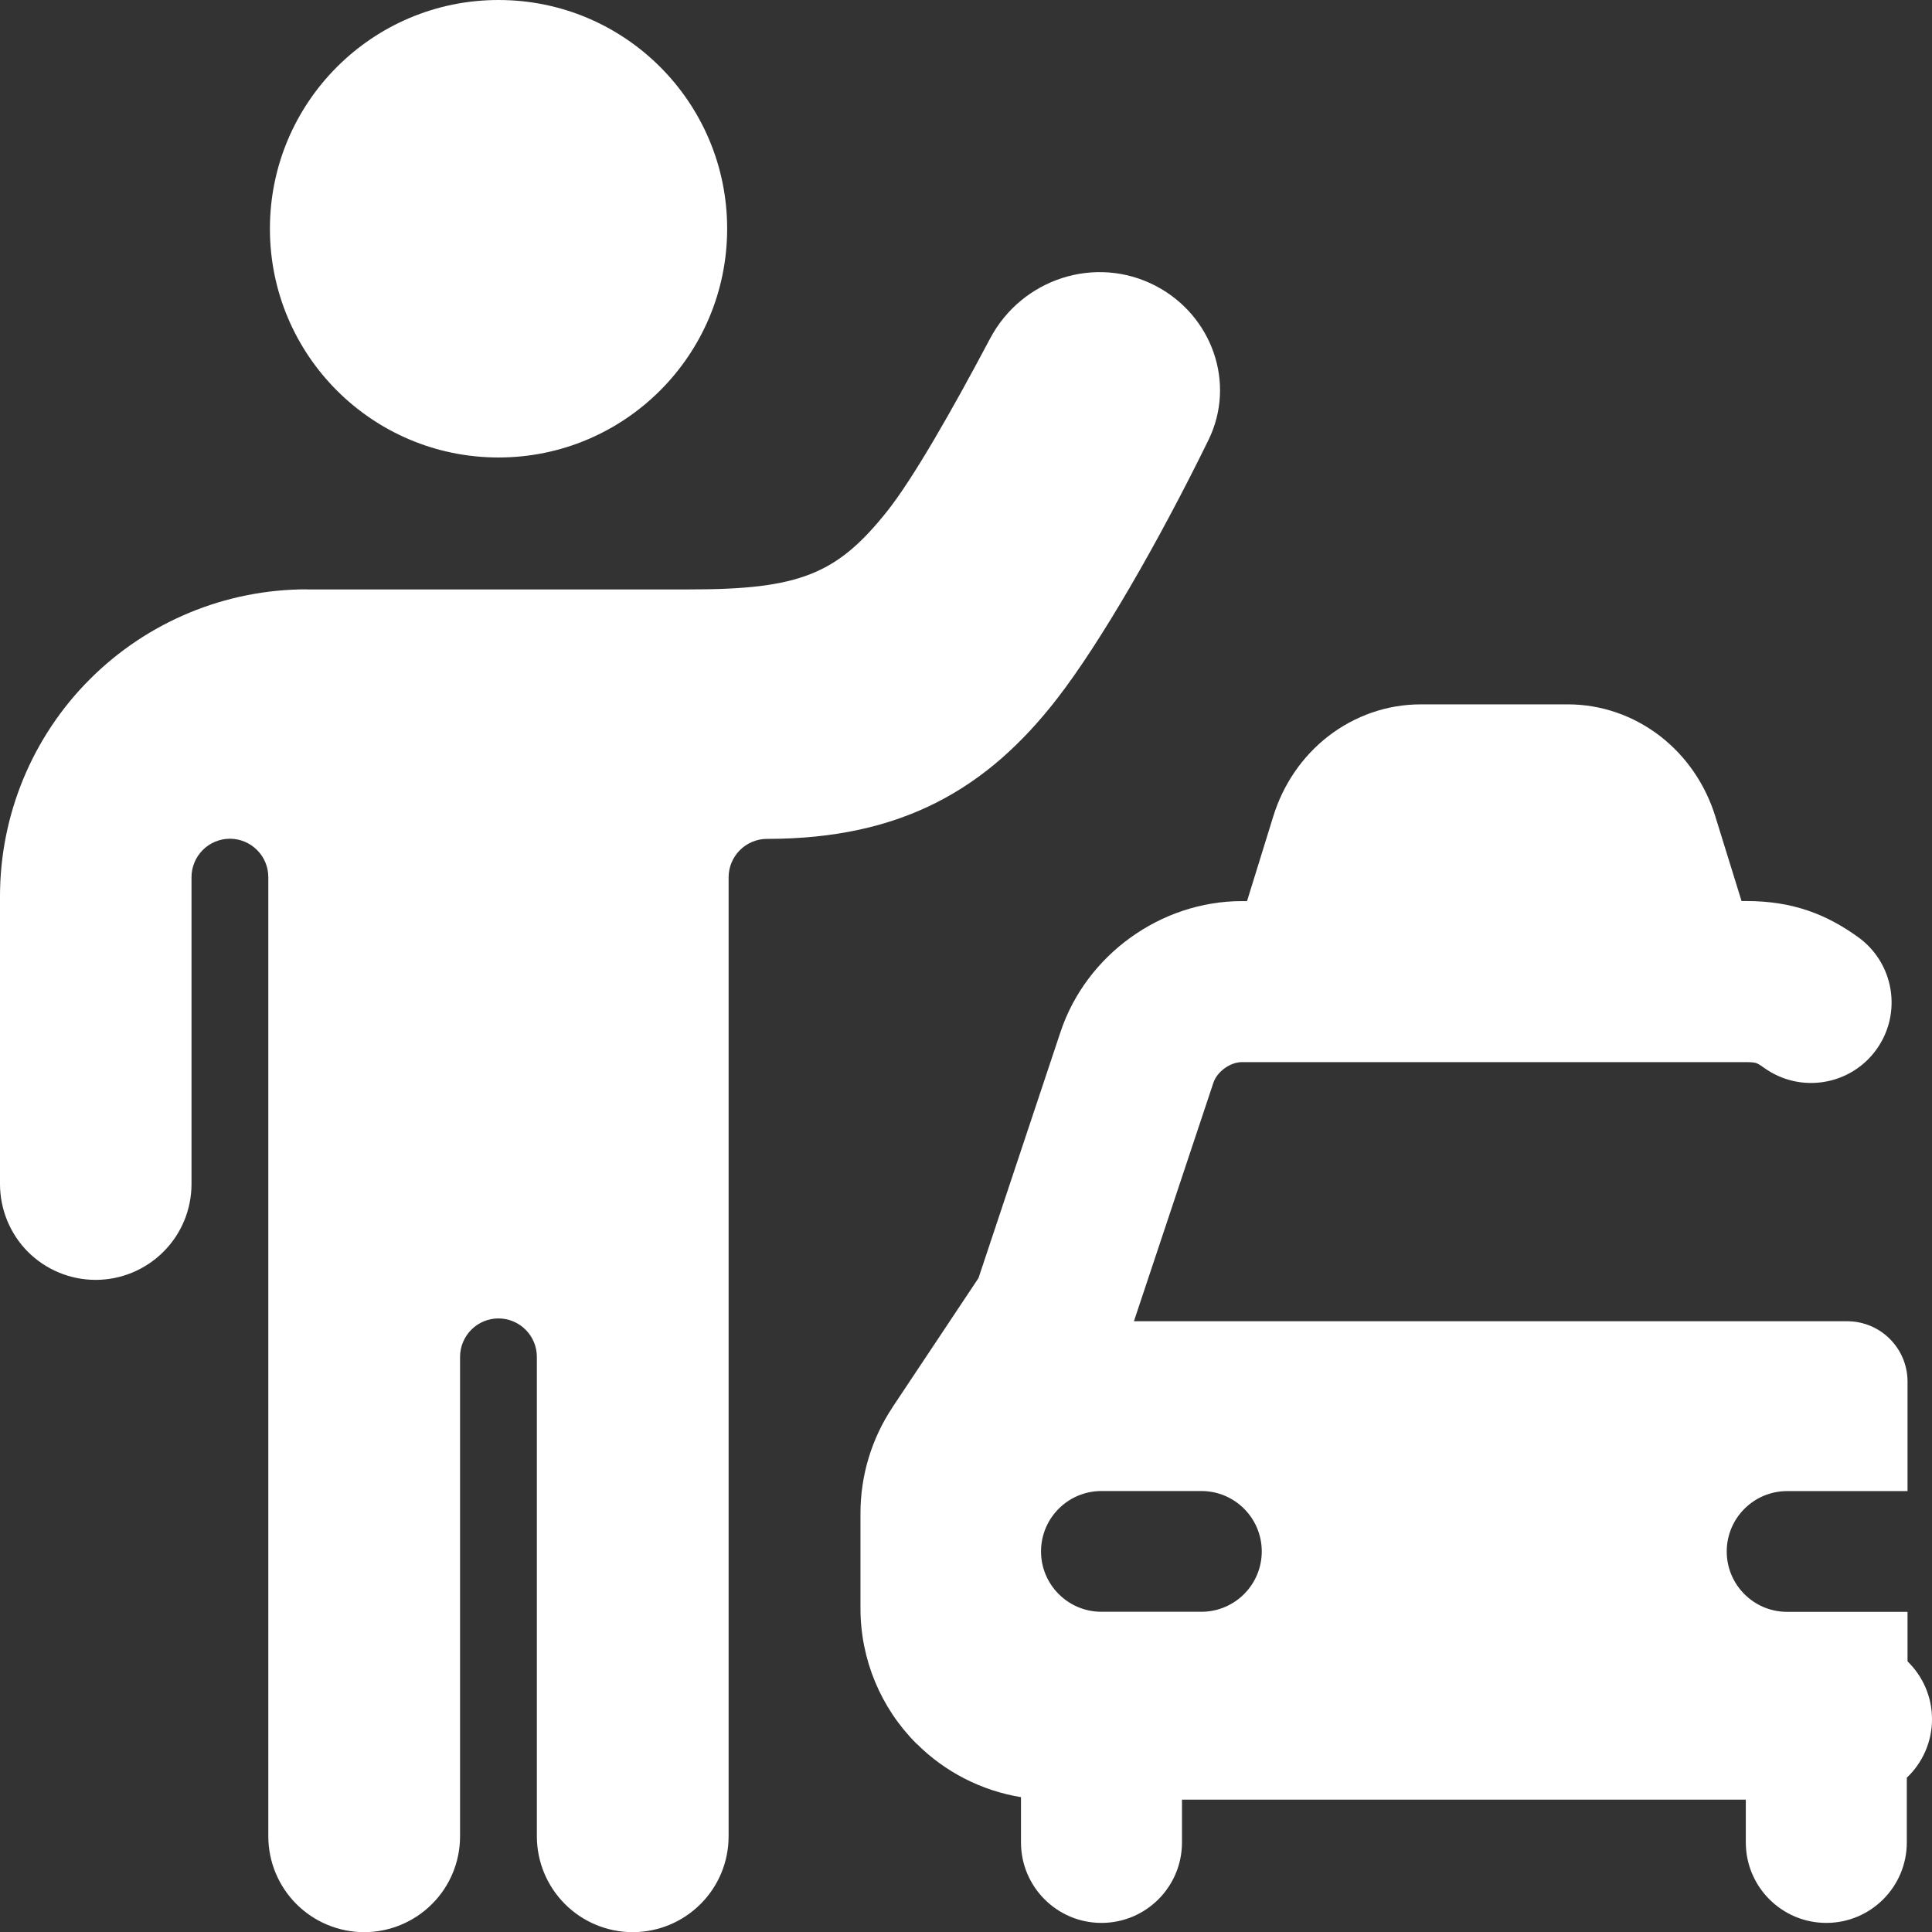 <svg xmlns="http://www.w3.org/2000/svg" fill="none" viewBox="0 0 24 24" id="Taxi-Wave--Streamline-Ultimate" height="24" width="24"><rect x="0" y="0" width="24" height="24" fill="#333333" stroke="none"/><desc>Taxi Wave Streamline Icon: https://streamlinehq.com</desc><path fill="#ffffff" fill-rule="evenodd" d="M6.193 5.683c-1.569 0 -2.84 -1.272 -2.84 -2.841S4.624 0 6.193 0c1.569 0 2.84 1.272 2.84 2.841S7.761 5.683 6.193 5.683ZM11.386 21.66c0.354 0.354 0.809 0.585 1.297 0.665v0.562c0 0.552 0.448 1 1 1s1 -0.448 1 -1v-0.531h7.004v0.531c0 0.552 0.448 1 1 1s1 -0.448 1 -1v-0.804c0.193 -0.182 0.313 -0.441 0.313 -0.727 0 -0.282 -0.117 -0.536 -0.304 -0.718v-0.615l-0.009 0h-1.487c-0.414 0 -0.75 -0.336 -0.75 -0.75 0 -0.414 0.336 -0.75 0.75 -0.75h1.487l0.009 0v-1.36c0 -0.414 -0.336 -0.75 -0.75 -0.75h-8.86l0.987 -2.962 0 -0c0.046 -0.139 0.209 -0.257 0.355 -0.257h6.267c0.086 0 0.116 0.01 0.121 0.012l0 0c0.007 0.002 0.032 0.011 0.097 0.058 0.448 0.323 1.073 0.222 1.396 -0.226 0.323 -0.448 0.222 -1.073 -0.226 -1.396 -0.383 -0.276 -0.801 -0.449 -1.389 -0.449h-0.06l-0.327 -1.055c-0.122 -0.392 -0.358 -0.741 -0.685 -0.994 -0.328 -0.253 -0.728 -0.394 -1.145 -0.394h-1.83c-0.417 0 -0.818 0.142 -1.146 0.395 -0.327 0.253 -0.563 0.604 -0.684 0.996l-0.326 1.053h-0.064c-1.008 0 -1.934 0.669 -2.253 1.625l-0 0 -1.019 3.058 -1.068 1.604 -0 0.001 0 0c-0.26 0.39 -0.398 0.848 -0.398 1.317v1.182c0 0.63 0.25 1.234 0.695 1.679Zm4.288 -2.388c0 0.414 -0.336 0.75 -0.75 0.75h-1.242c-0.414 0 -0.75 -0.336 -0.75 -0.75 0 -0.414 0.336 -0.75 0.75 -0.75h1.242c0.414 0 0.75 0.336 0.75 0.75ZM3.811 7.322h4.764c1.363 0 1.824 -0.194 2.44 -0.964 0.325 -0.407 0.81 -1.257 1.284 -2.152 0.394 -0.745 1.313 -1.044 2.059 -0.654 0.698 0.365 1 1.207 0.654 1.914 -0.63 1.286 -1.349 2.526 -1.875 3.206 -0.873 1.13 -1.938 1.749 -3.609 1.749 -0.126 0 -0.247 0.05 -0.337 0.14 -0.089 0.089 -0.14 0.211 -0.14 0.337v11.913c0 0.316 -0.125 0.619 -0.349 0.842 -0.223 0.223 -0.526 0.349 -0.842 0.349 -0.316 0 -0.619 -0.126 -0.842 -0.349 -0.223 -0.223 -0.349 -0.526 -0.349 -0.842v-5.956c0 -0.126 -0.05 -0.247 -0.14 -0.337 -0.089 -0.089 -0.21 -0.14 -0.337 -0.14 -0.126 0 -0.247 0.05 -0.337 0.14 -0.089 0.089 -0.14 0.211 -0.14 0.337v5.956c0 0.316 -0.125 0.619 -0.349 0.842 -0.223 0.223 -0.526 0.349 -0.842 0.349 -0.316 0 -0.619 -0.126 -0.842 -0.349 -0.223 -0.223 -0.349 -0.526 -0.349 -0.842V10.896c0 -0.126 -0.05 -0.248 -0.14 -0.337 -0.089 -0.089 -0.21 -0.14 -0.337 -0.14 -0.126 0 -0.247 0.05 -0.337 0.14 -0.089 0.089 -0.14 0.211 -0.14 0.337v3.812c0 0.316 -0.125 0.619 -0.349 0.842 -0.223 0.223 -0.526 0.349 -0.842 0.349 -0.316 0 -0.619 -0.126 -0.842 -0.349C0.125 15.327 0 15.024 0 14.708v-3.574c0 -1.011 0.401 -1.981 1.116 -2.696 0.715 -0.715 1.684 -1.117 2.695 -1.117Z" clip-rule="evenodd" stroke-width="1"></path></svg>